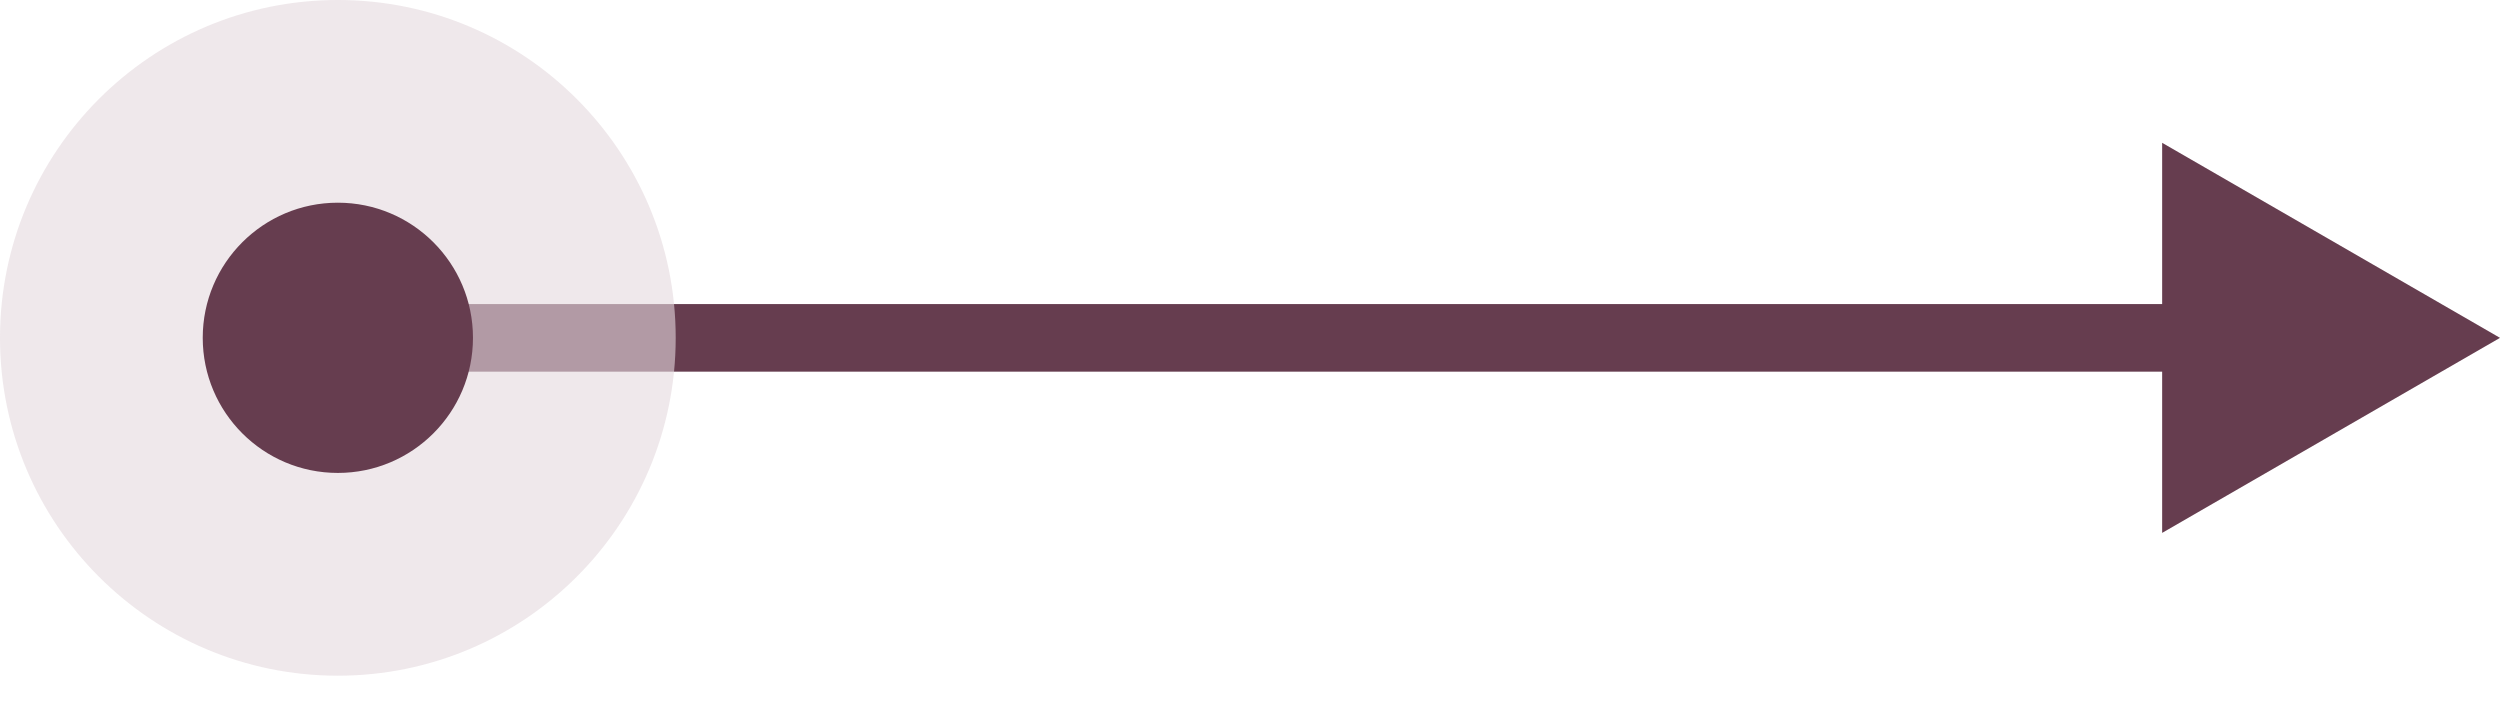 <?xml version="1.0" encoding="utf-8"?>
<svg xmlns="http://www.w3.org/2000/svg" width="64" height="18" viewBox="0 0 64 18" fill="none">
<path d="M64 8.649L55.351 3.656L55.351 13.642L64 8.649ZM8.649 9.514L56.216 9.514L56.216 7.784L8.649 7.784L8.649 9.514Z" fill="#663D4F"/>
<circle opacity="0.6" cx="8.649" cy="8.649" r="8.649" transform="rotate(-90 8.649 8.649)" fill="#E5D8DE"/>
<circle cx="8.649" cy="8.648" r="3.459" transform="rotate(-90 8.649 8.648)" fill="#663D4F"/>
</svg>